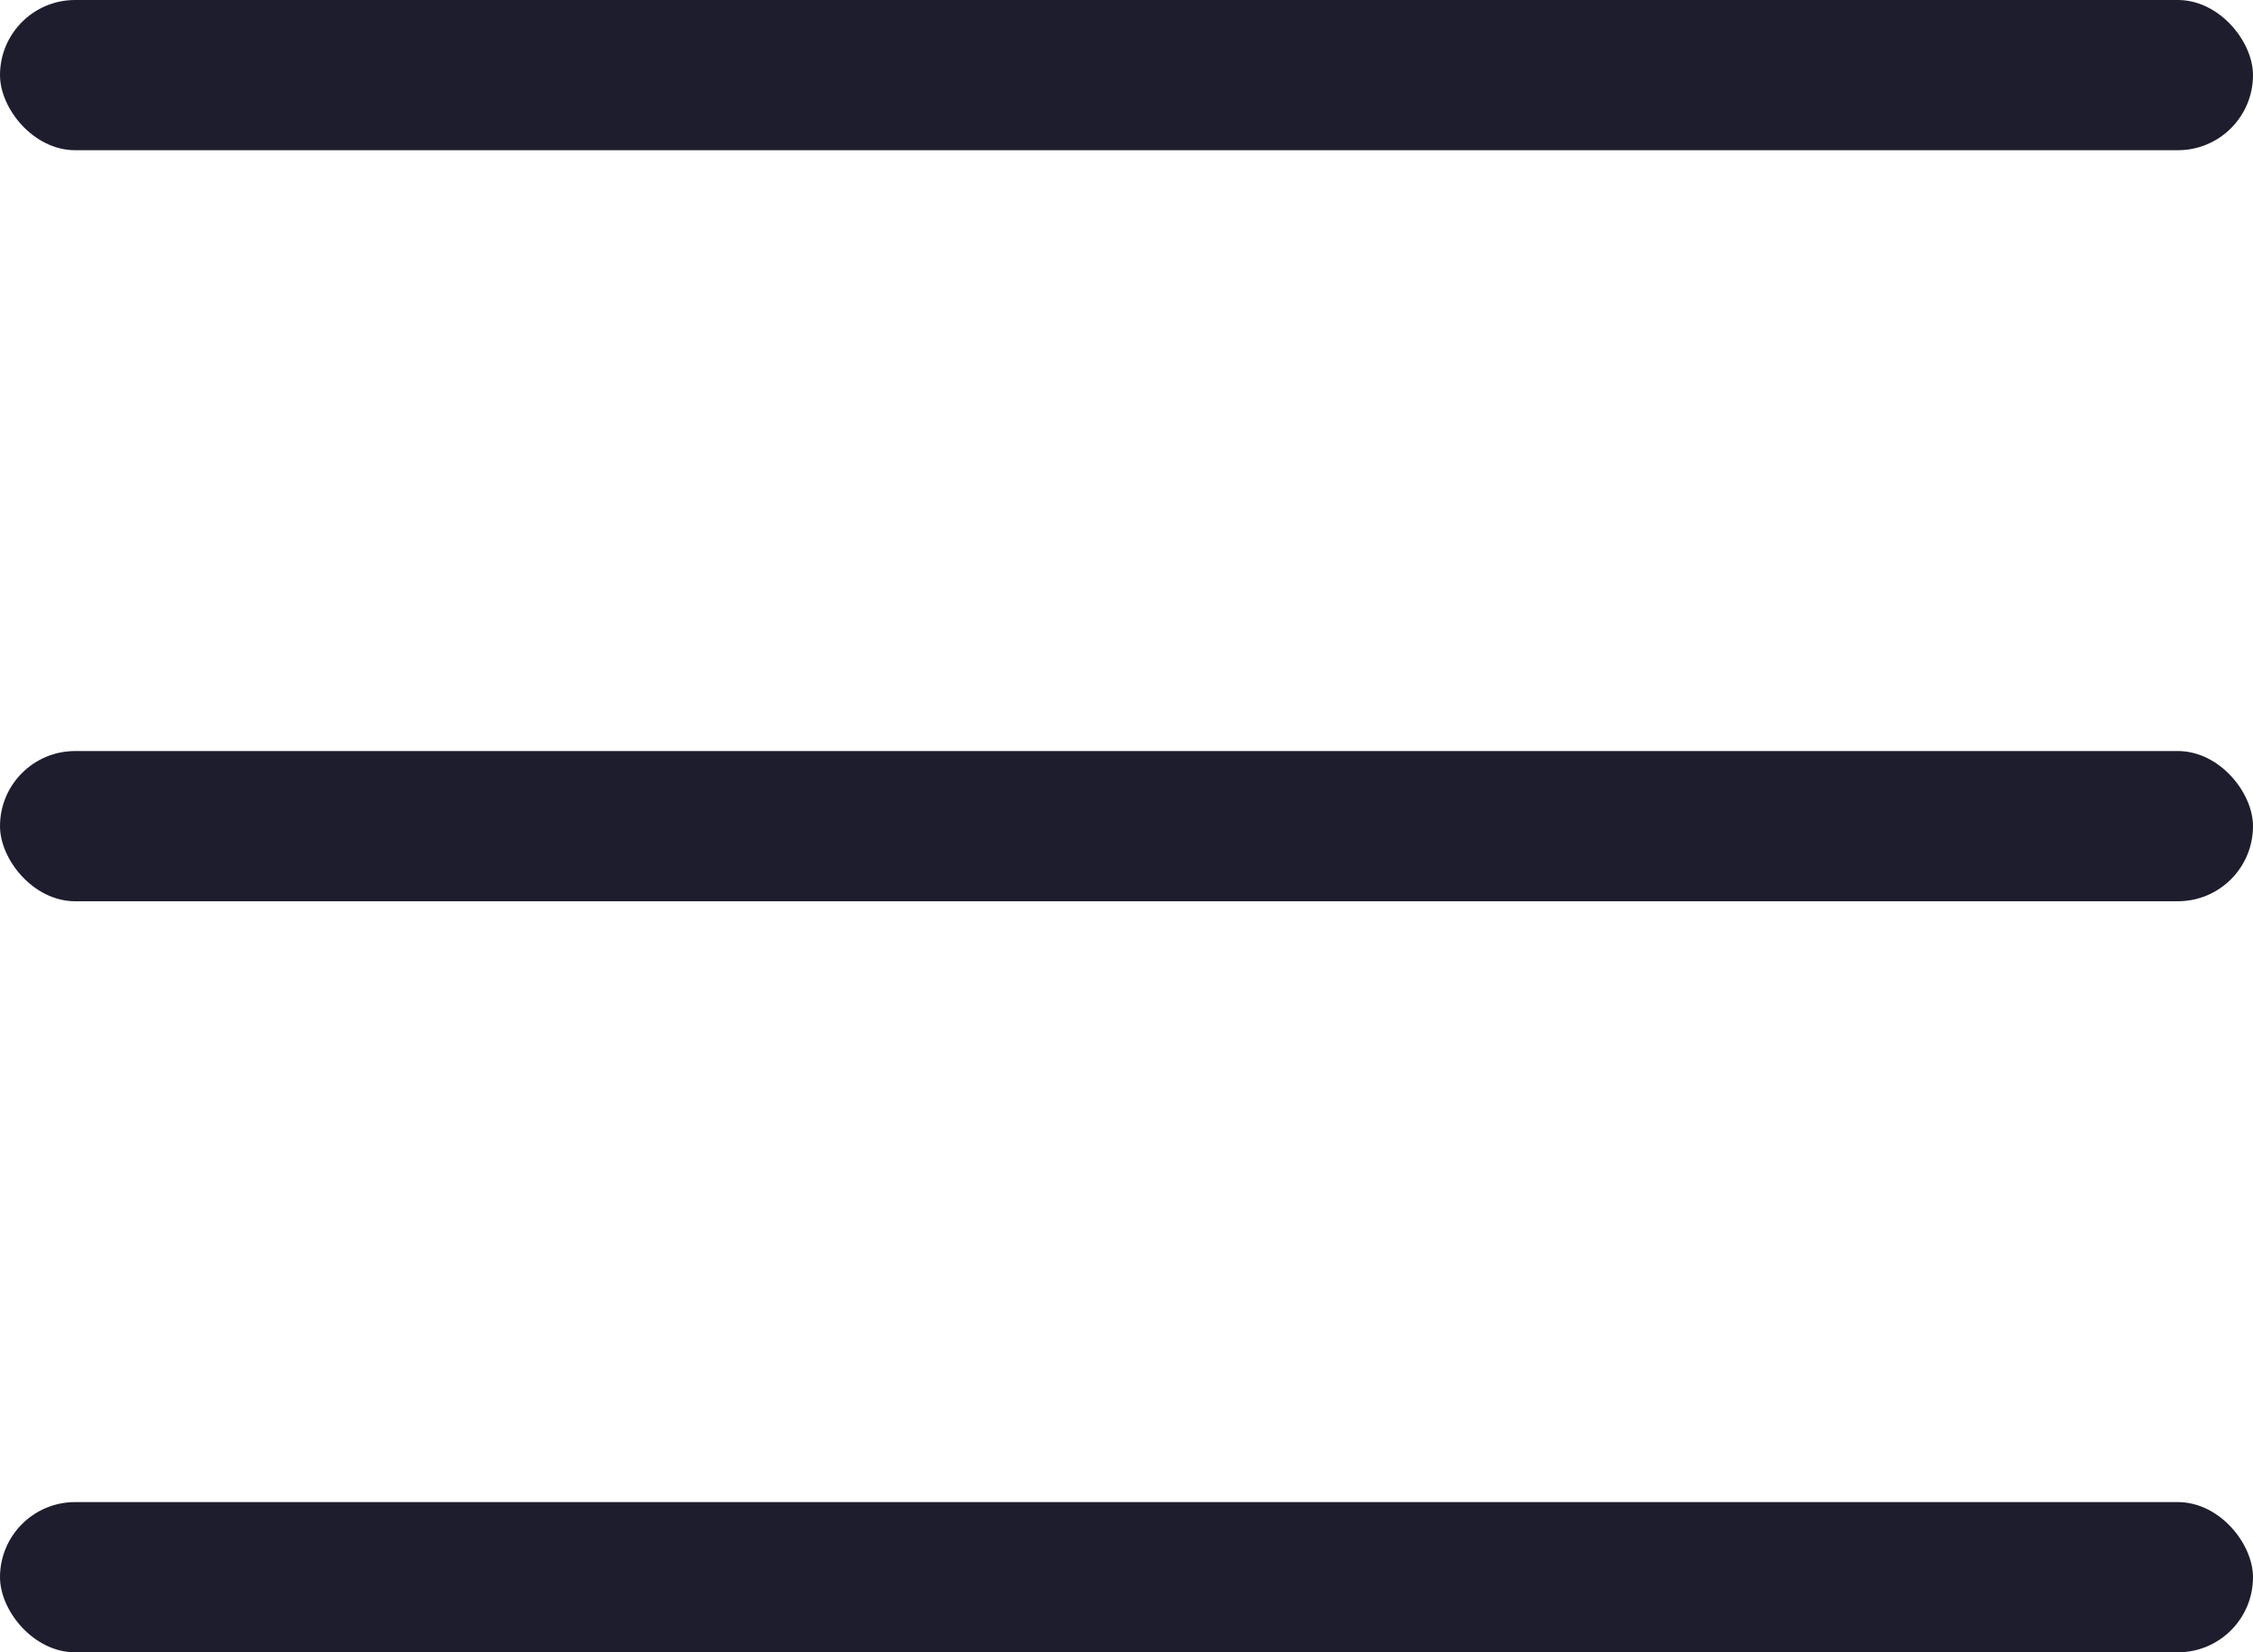 <svg xmlns="http://www.w3.org/2000/svg" width="30" height="22" viewBox="0 0 30 22" fill="none"><rect width="30" height="2" rx="1" fill="#1D1D2D"></rect><rect y="10" width="30" height="2" rx="1" fill="#1D1D2D"></rect><rect y="20" width="30" height="2" rx="1" fill="#1D1D2D"></rect></svg>